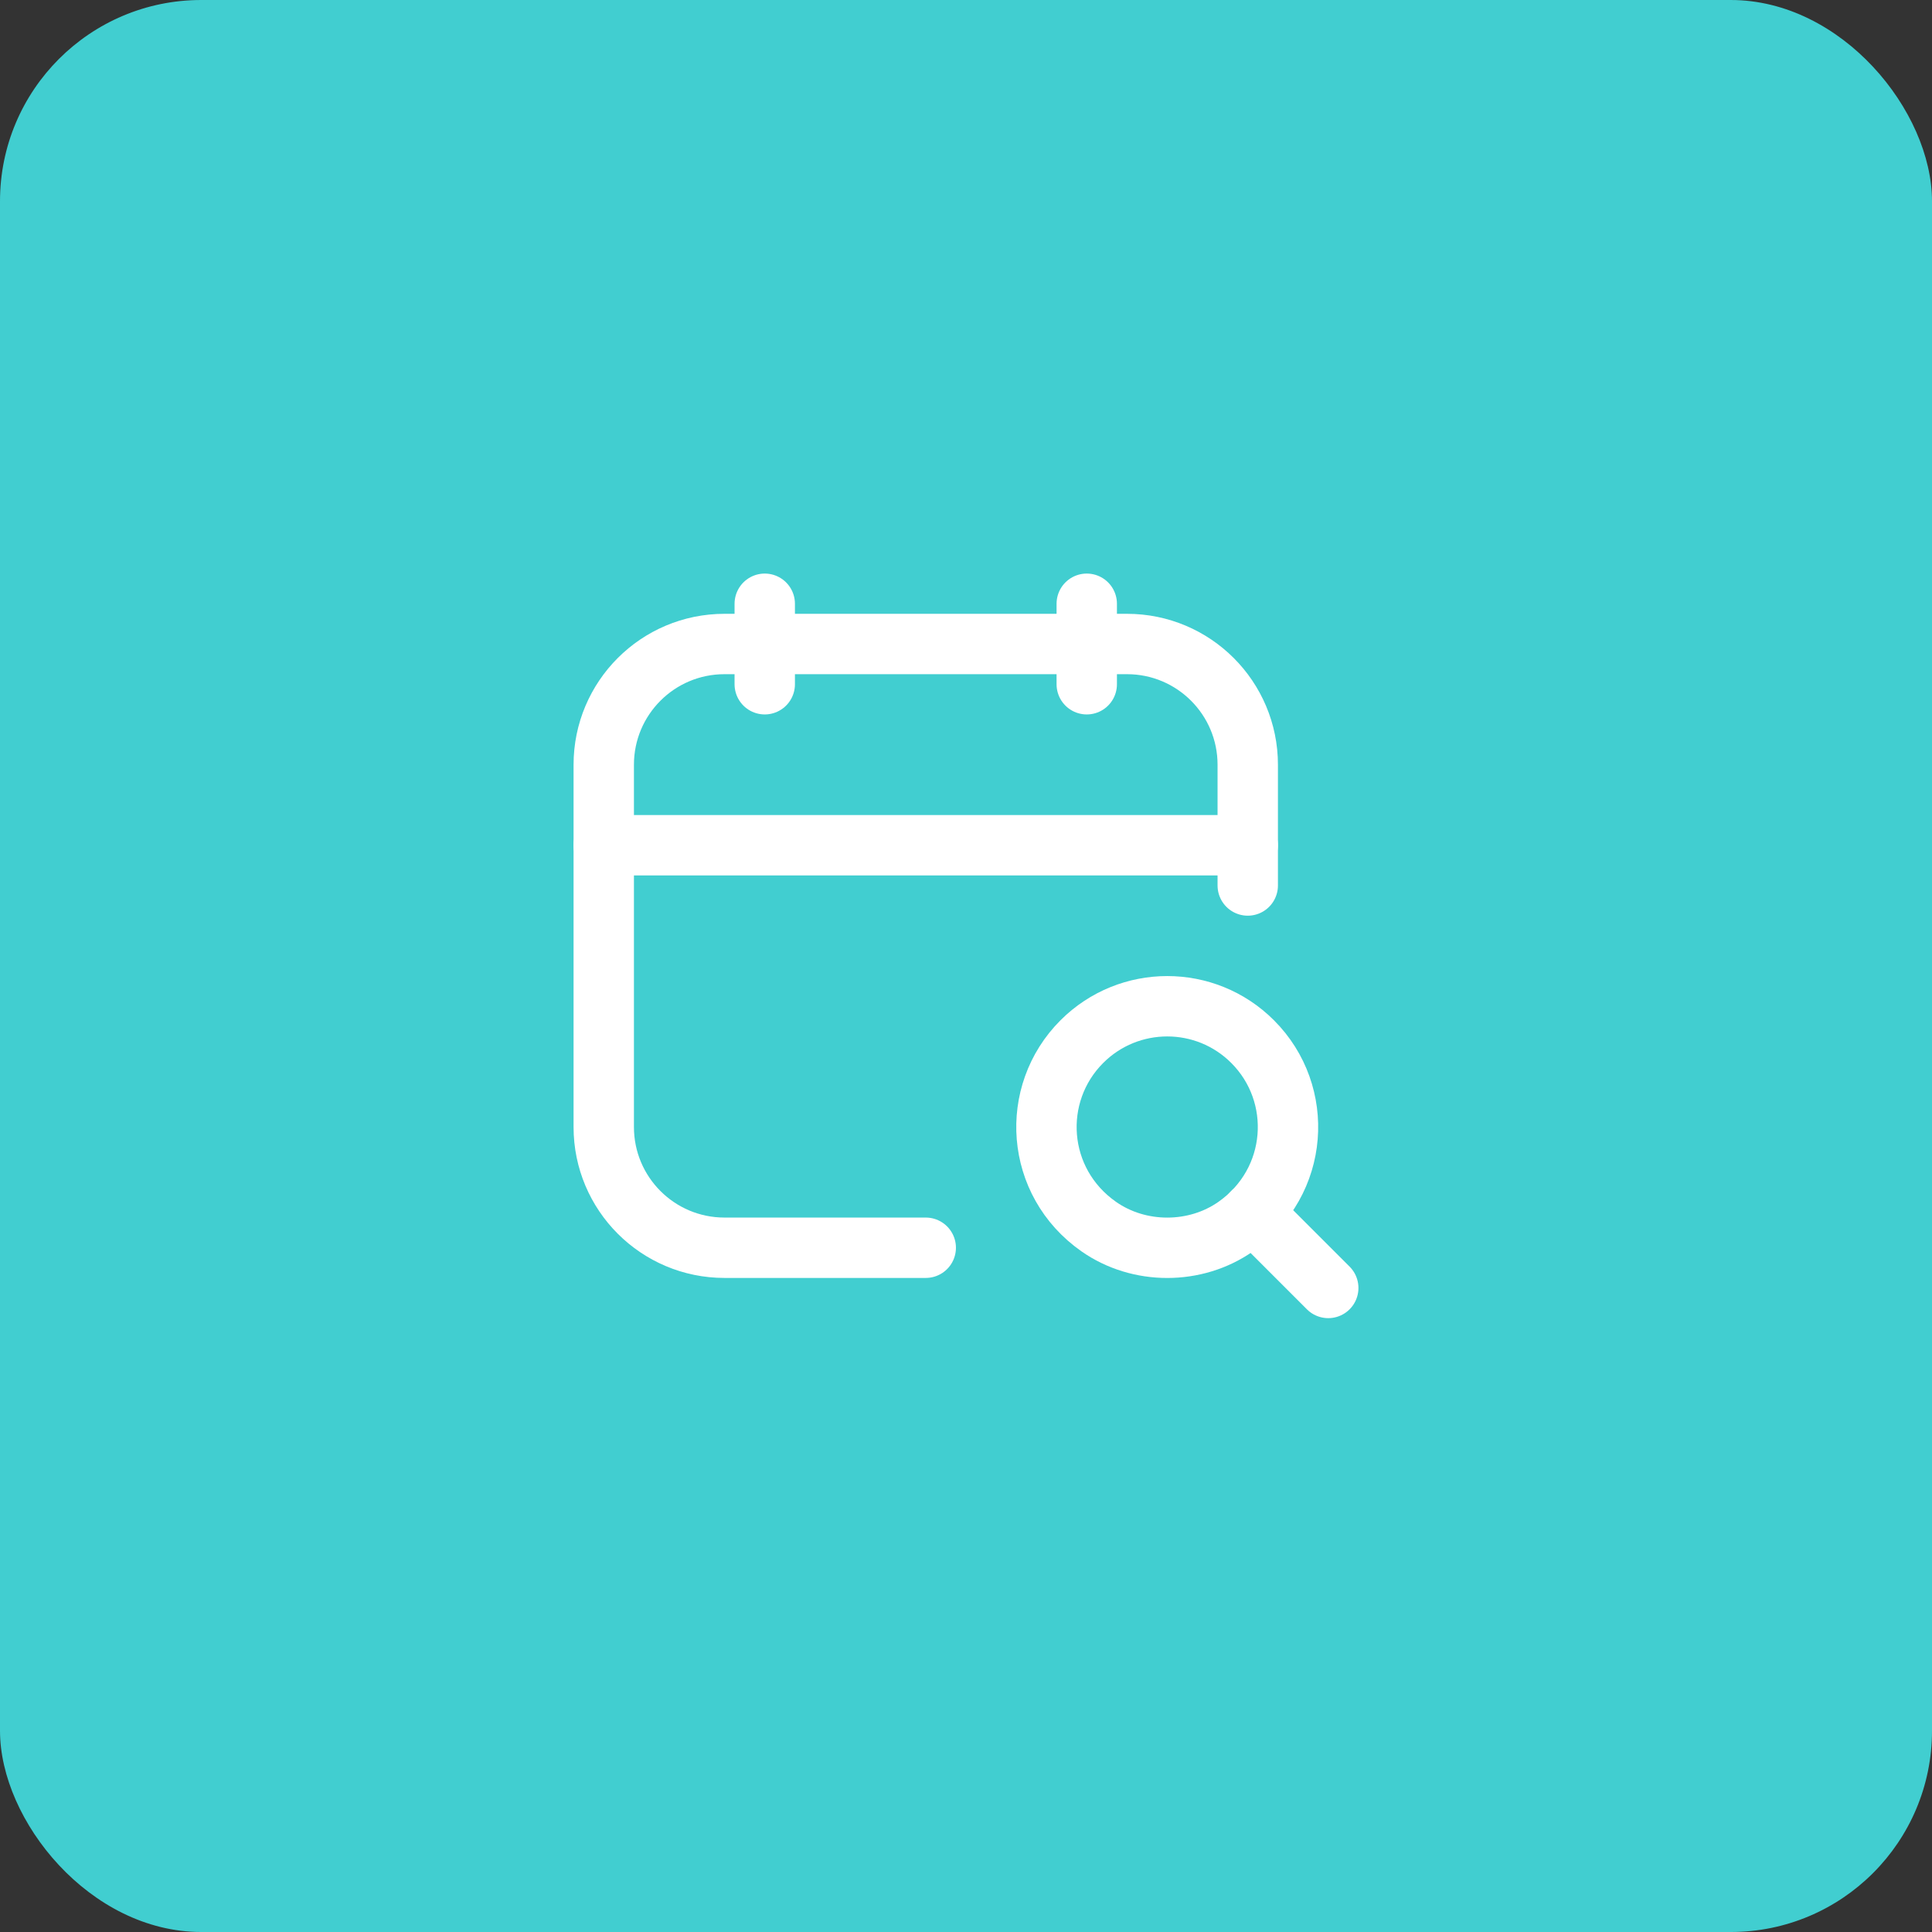 <svg width="48" height="48" viewBox="0 0 48 48" fill="none" xmlns="http://www.w3.org/2000/svg">
<rect x="0" y="0" width="48" height="48" fill="#333333" stroke="none"/>
<rect width="48" height="48" rx="5" fill="#41CED0"/>
<path d="M27 15V17" stroke="white" stroke-width="1.5" stroke-linecap="round" stroke-linejoin="round"/>
<path d="M19 15V17" stroke="white" stroke-width="1.5" stroke-linecap="round" stroke-linejoin="round"/>
<path d="M15 21H31" stroke="white" stroke-width="1.5" stroke-linecap="round" stroke-linejoin="round"/>
<path d="M31 22V19C31 17.343 29.657 16 28 16H18C16.343 16 15 17.343 15 19V28C15 29.657 16.343 31 18 31H23" stroke="white" stroke-width="1.5" stroke-linecap="round" stroke-linejoin="round"/>
<path d="M31.121 25.879C32.419 27.177 32.279 29.366 30.703 30.473C29.7 31.177 28.299 31.177 27.296 30.473C25.719 29.367 25.58 27.177 26.878 25.879C28.05 24.707 29.95 24.707 31.121 25.879" stroke="white" stroke-width="1.5" stroke-linecap="round" stroke-linejoin="round"/>
<path d="M33 31.999L31.12 30.119" stroke="white" stroke-width="1.5" stroke-linecap="round" stroke-linejoin="round"/>
</svg>
